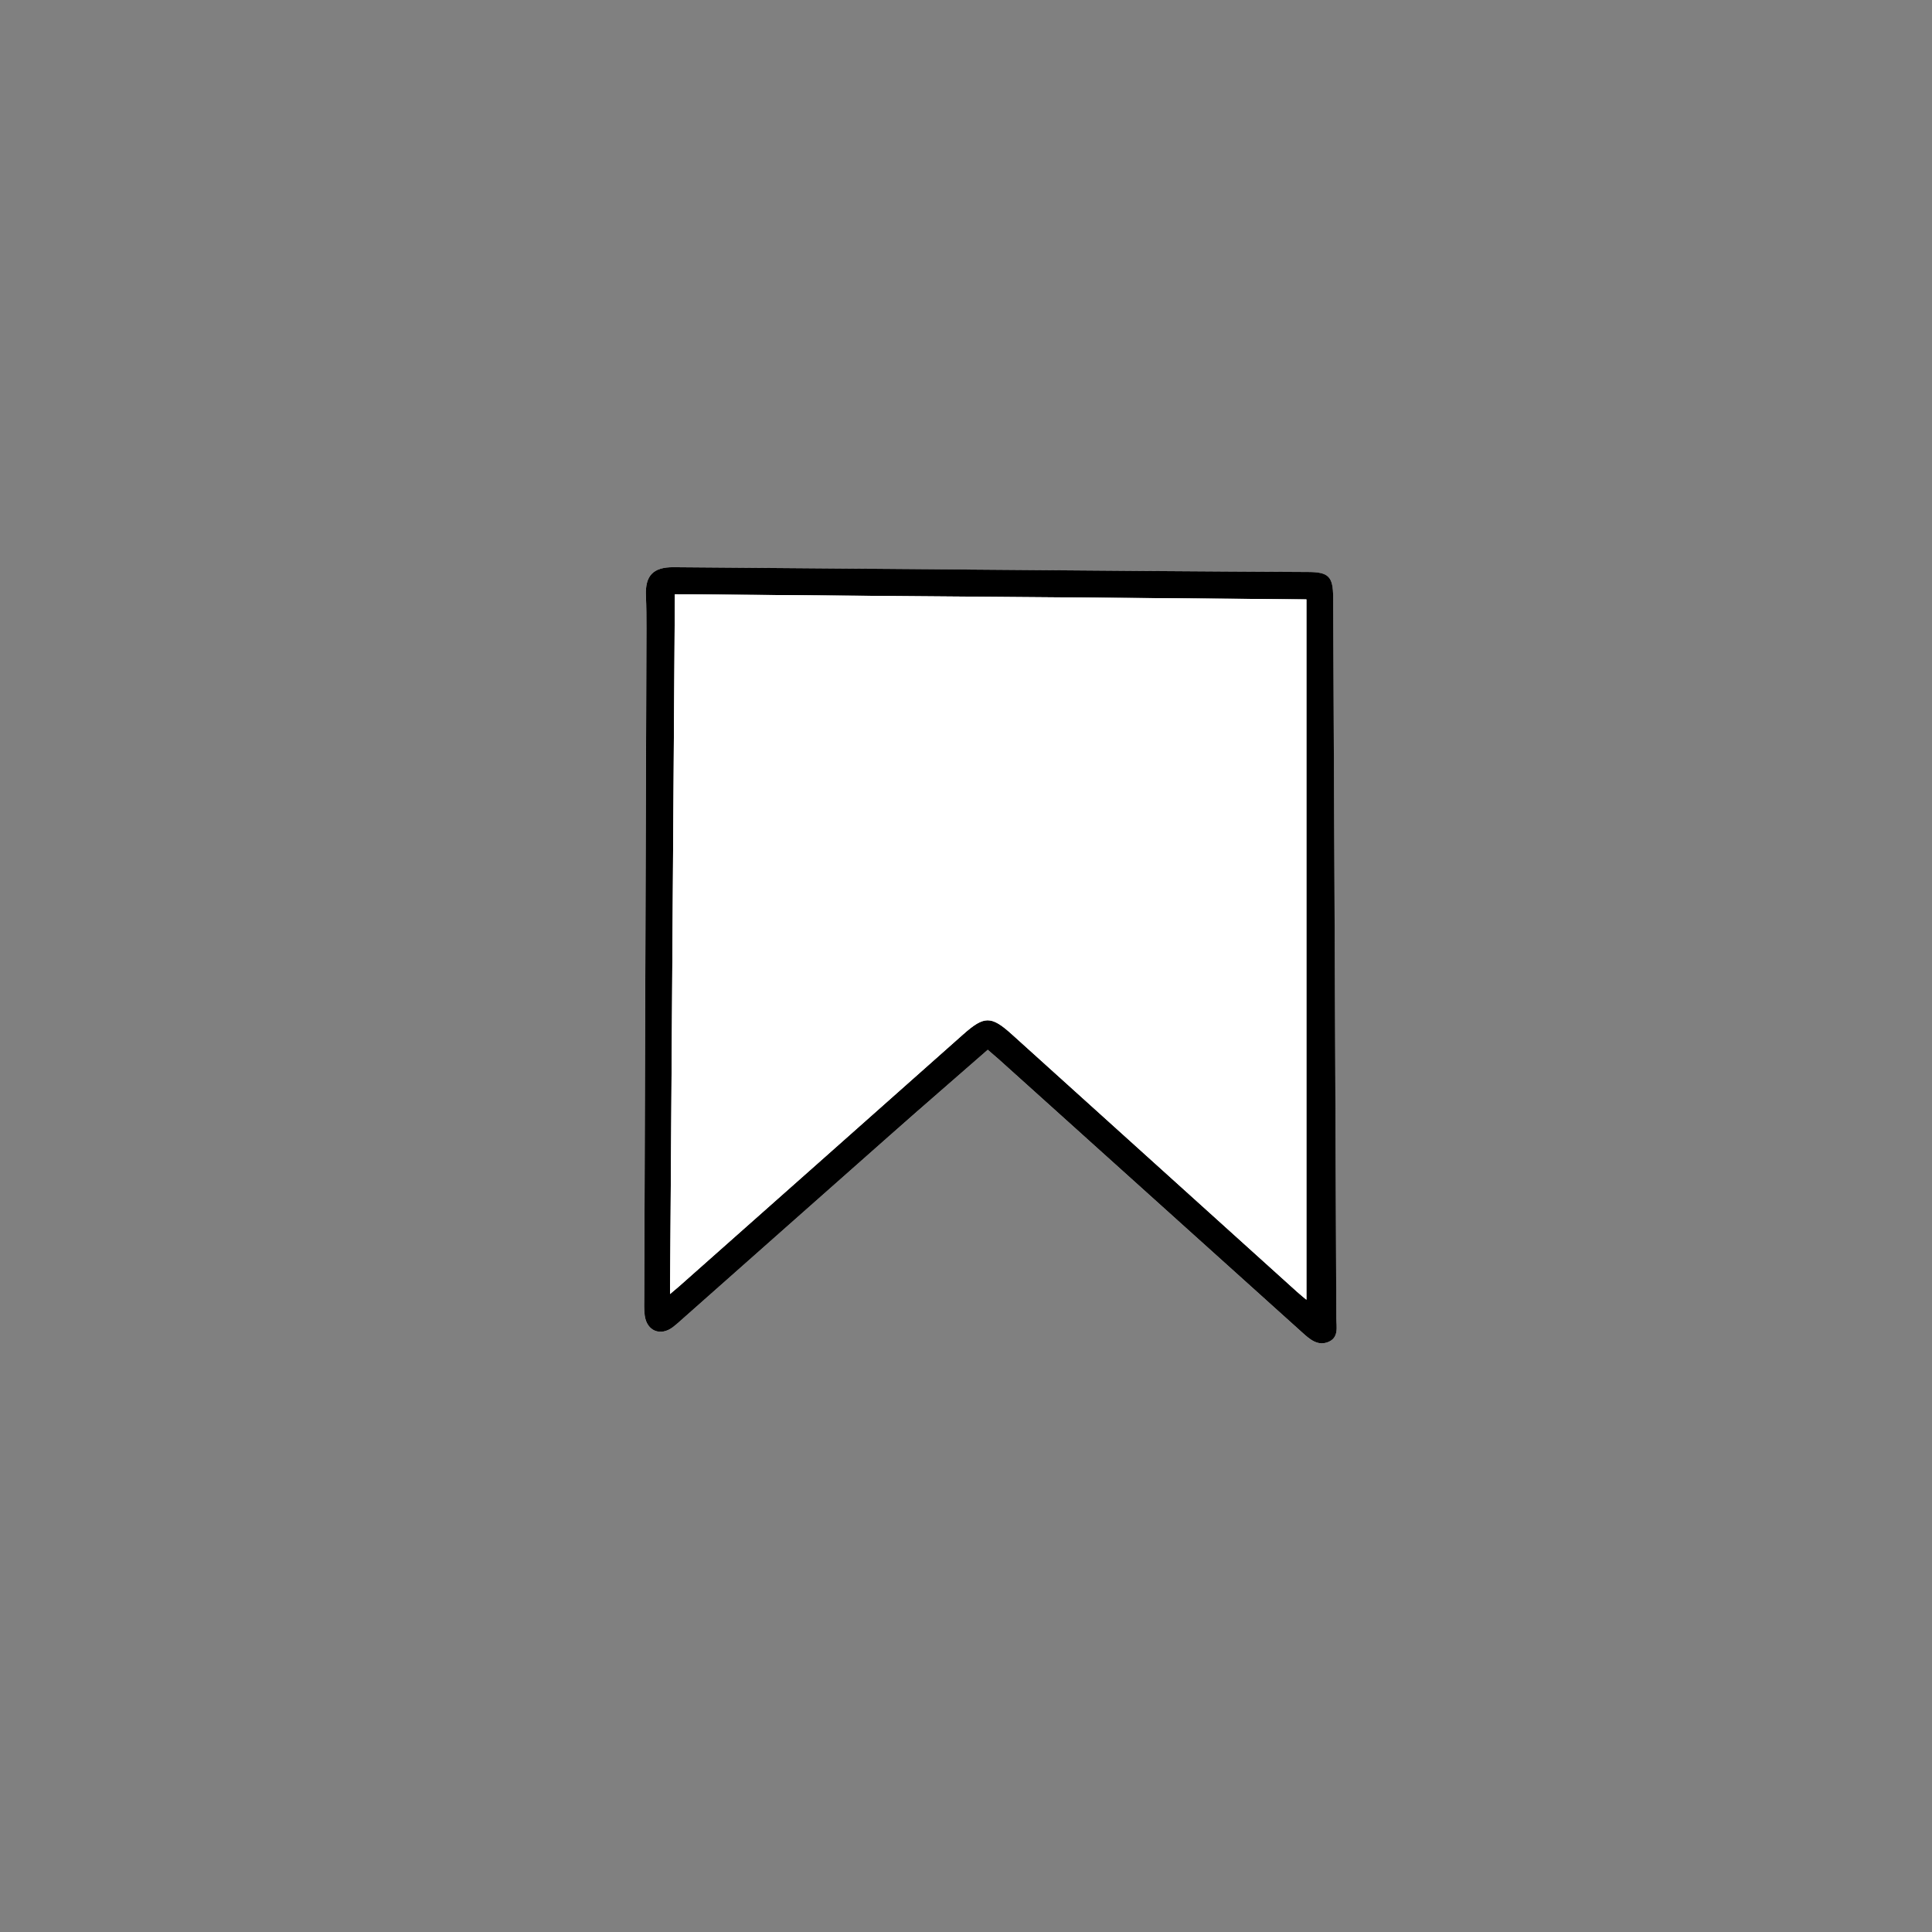 <?xml version="1.0" encoding="utf-8"?>
<!-- Generator: Adobe Illustrator 26.0.1, SVG Export Plug-In . SVG Version: 6.00 Build 0)  -->
<svg version="1.1" id="レイヤー_1" xmlns="http://www.w3.org/2000/svg" xmlns:xlink="http://www.w3.org/1999/xlink" x="0px"
	 y="0px" viewBox="0 0 800 800" style="enable-background:new 0 0 800 800;" xml:space="preserve">
<rect x="0" y="0" width="800" height="800" fill="#808080" stroke="none"/>
<style type="text/css">
	.st0{fill:#FFFFFF;}
</style>
<g>
	<path class="st0" d="M409.01,434.68c1.93,1.68,3.33,2.86,4.69,4.08c41.86,37.68,83.72,75.35,125.56,113.04
		c3.04,2.74,6.26,5.62,10.6,3.95c4.67-1.79,3.48-6.36,3.47-10.04c-0.4-99.48-0.85-198.95-1.31-298.42
		c-0.04-8.53-1.91-10.38-10.19-10.43c-22.49-0.13-44.99-0.24-67.48-0.42c-65.15-0.51-130.3-1.06-195.45-1.56
		c-8.5-0.07-11.82,3.55-11.45,11.9c0.2,4.49,0.23,8.99,0.22,13.49c-0.29,92.31-0.61,184.62-0.91,276.93
		c-0.01,2.5-0.13,5.03,0.19,7.49c0.84,6.44,6.49,8.76,11.65,4.87c1.19-0.9,2.31-1.92,3.43-2.91c28.94-25.62,57.86-51.28,86.83-76.86
		C382.09,458.11,395.42,446.56,409.01,434.68z"/>
	<path d="M409.01,434.68c-13.59,11.88-26.92,23.42-40.14,35.1c-28.97,25.59-57.89,51.24-86.83,76.86c-1.12,0.99-2.23,2.01-3.43,2.91
		c-5.16,3.89-10.81,1.58-11.65-4.87c-0.32-2.46-0.2-4.99-0.19-7.49c0.3-92.31,0.61-184.62,0.91-276.93c0.01-4.5-0.02-9-0.22-13.49
		c-0.38-8.35,2.94-11.96,11.45-11.9c65.15,0.5,130.3,1.05,195.45,1.56c22.49,0.18,44.99,0.29,67.48,0.42
		c8.28,0.05,10.15,1.9,10.19,10.43c0.46,99.47,0.91,198.95,1.31,298.42c0.01,3.68,1.2,8.24-3.47,10.04
		c-4.34,1.67-7.57-1.22-10.6-3.95c-41.85-37.69-83.71-75.36-125.56-113.04C412.34,437.54,410.94,436.36,409.01,434.68z
		 M277.45,535.83c1.87-1.58,2.89-2.41,3.87-3.28c39.15-34.71,78.31-69.41,117.42-104.16c8.79-7.81,11.61-7.89,20.29-0.06
		c39.32,35.52,78.66,71.03,117.99,106.53c1.38,1.24,2.83,2.4,3.94,3.34c0-96.78,0-193.19,0-290c-87.62-0.71-174.21-1.42-261.51-2.13
		C278.78,342.66,278.12,438.69,277.45,535.83z"/>
	<path class="st0" d="M277.45,535.83c0.67-97.14,1.34-193.17,2-289.77c87.3,0.71,173.88,1.41,261.51,2.13c0,96.81,0,193.22,0,290
		c-1.1-0.93-2.56-2.09-3.94-3.34c-39.34-35.5-78.67-71.01-117.99-106.53c-8.67-7.83-11.49-7.75-20.29,0.06
		c-39.11,34.75-78.28,69.45-117.42,104.16C280.33,533.42,279.31,534.25,277.45,535.83z"/>
</g>
</svg>

